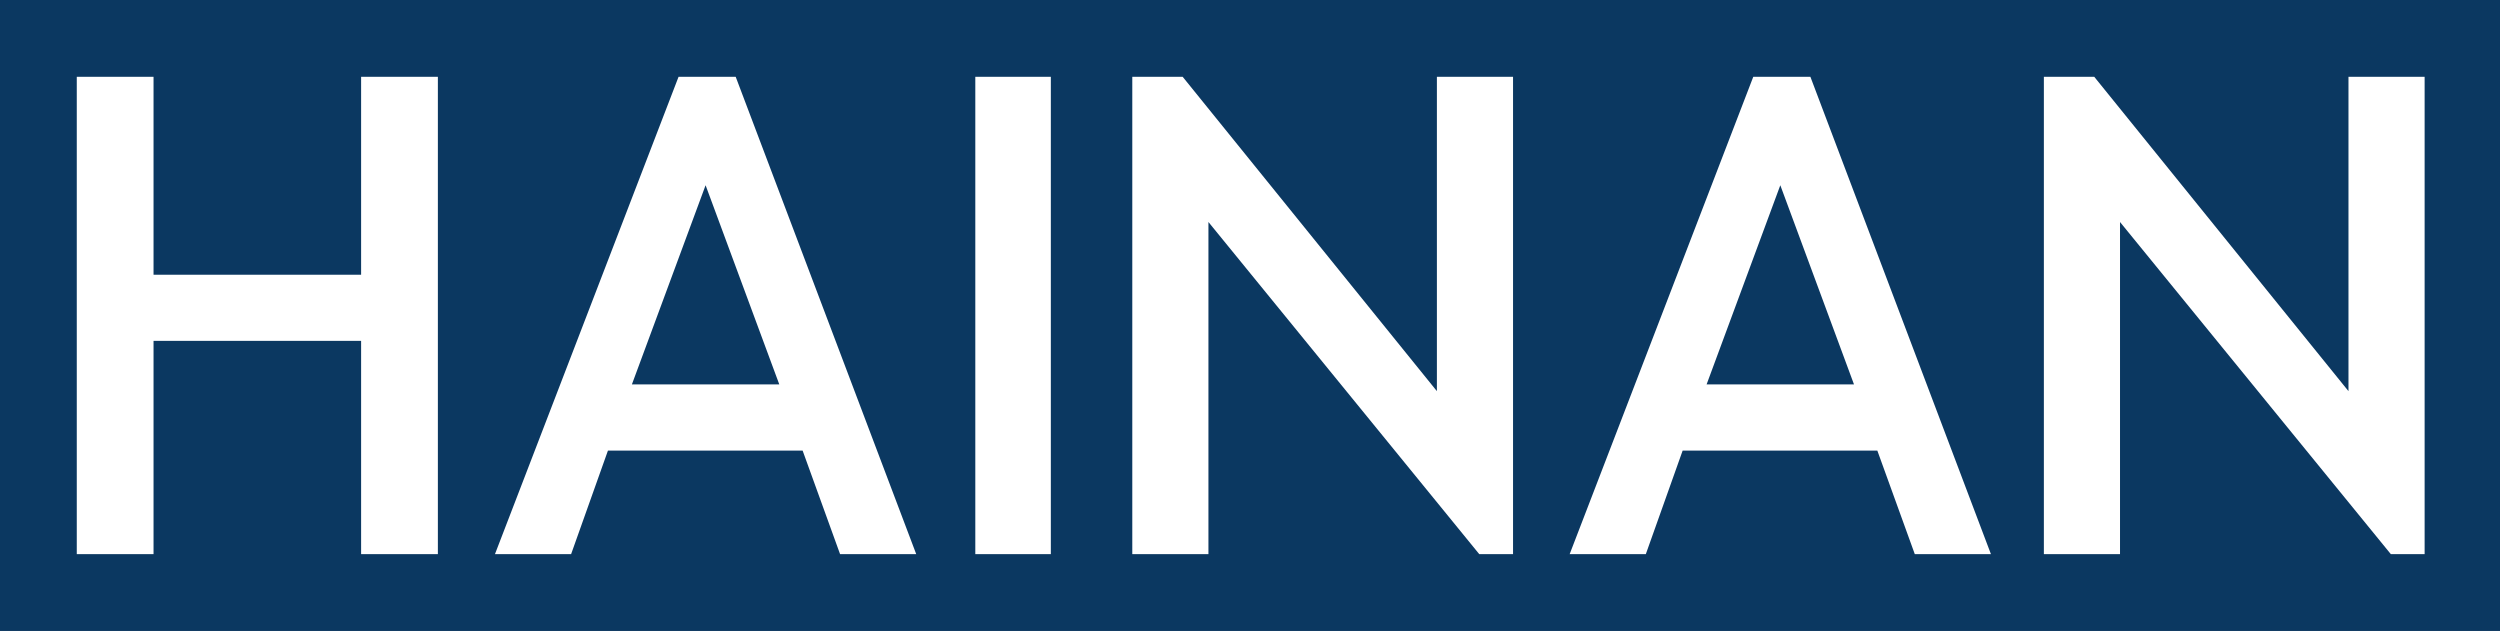 <svg width="1791" height="452" xmlns="http://www.w3.org/2000/svg" xmlns:xlink="http://www.w3.org/1999/xlink" xml:space="preserve" overflow="hidden"><rect width="100%" height="100%" fill="#808080" stroke="none"/><defs><clipPath id="clip0"><rect x="119" y="202" width="1791" height="452"/></clipPath></defs><g clip-path="url(#clip0)" transform="translate(-119 -202)"><rect x="119" y="202" width="1791" height="452" fill="#0B3861"/><path d="M1394.41 334.707 1341.61 477.39 1447.2 477.39ZM624.485 334.707 571.691 477.39 677.28 477.39ZM1583.23 257 1619.3 257 1801.45 482.22 1801.45 257 1856 257 1856 599 1831.8 599 1637.78 361.049 1637.78 599 1583.23 599ZM1375.05 257 1415.96 257 1545.31 599 1490.76 599 1463.92 524.805 1324.45 524.805 1298.06 599 1243.5 599ZM930.171 257 966.247 257 1148.39 482.22 1148.39 257 1202.94 257 1202.94 599 1178.75 599 984.725 361.049 984.725 599 930.171 599ZM817.708 257 871.822 257 871.822 599 817.708 599ZM605.127 257 646.043 257 775.39 599 720.835 599 693.998 524.805 554.533 524.805 528.136 599 473.581 599ZM174 257 228.994 257 228.994 398.805 377.699 398.805 377.699 257 432.693 257 432.693 599 377.699 599 377.699 446.22 228.994 446.22 228.994 599 174 599Z" fill="#FFFFFF" fill-rule="evenodd"/></g></svg>